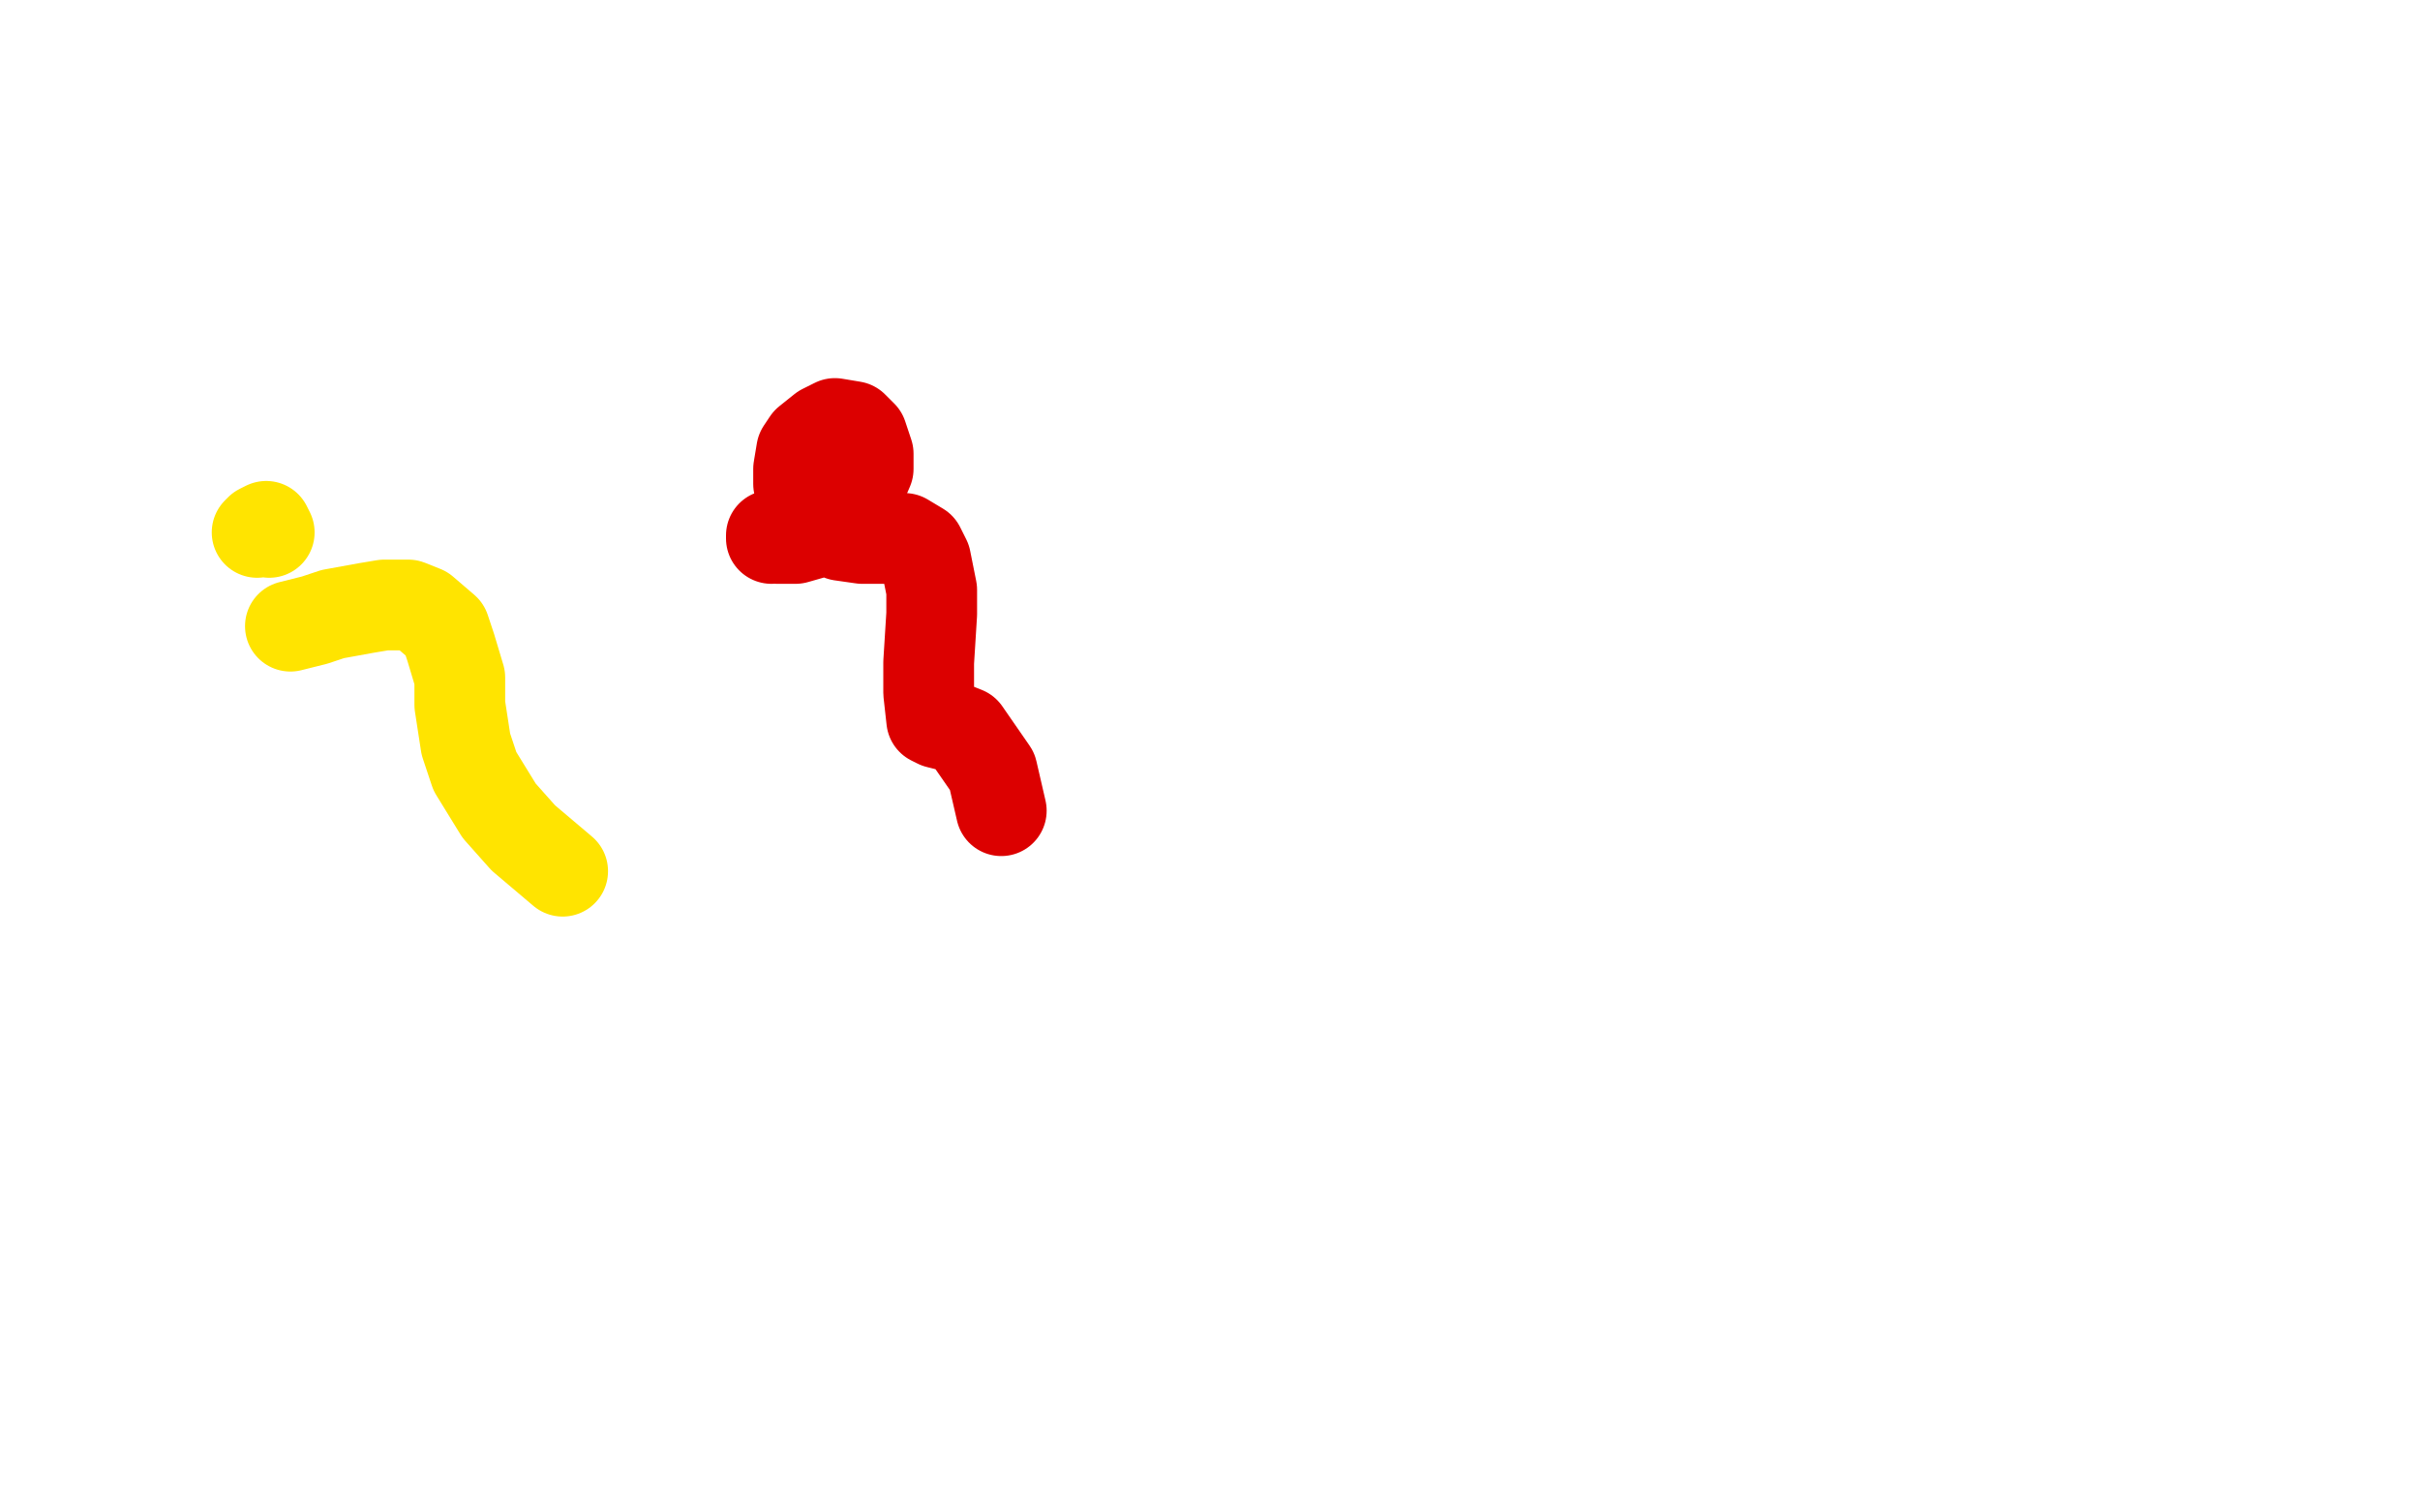 <?xml version="1.0" standalone="no"?>
<!DOCTYPE svg PUBLIC "-//W3C//DTD SVG 1.1//EN"
"http://www.w3.org/Graphics/SVG/1.1/DTD/svg11.dtd">

<svg width="800" height="500" version="1.1" xmlns="http://www.w3.org/2000/svg" xmlns:xlink="http://www.w3.org/1999/xlink" style="stroke-antialiasing: false"><desc>This SVG has been created on https://colorillo.com/</desc><rect x='0' y='0' width='800' height='500' style='fill: rgb(255,255,255); stroke-width:0' /><polyline points="255,178 255,177 255,177 257,178 257,178 260,178 260,178 263,178 263,178 270,176 270,176 275,173 275,173 281,167 284,162 287,155 287,150 285,144 282,141 276,140 272,142 267,146 265,149 264,155 264,160 267,168 270,172 278,177 285,178 294,178 299,178 304,181 306,185 308,195 308,203 307,219 307,229 308,238 310,239 314,240 319,242 328,255 331,268" style="fill: none; stroke: #dc0000; stroke-width: 30; stroke-linejoin: round; stroke-linecap: round; stroke-antialiasing: false; stroke-antialias: 0; opacity: 1.0"/>
<polyline points="85,176 86,175 86,175 88,174 88,174 89,176 89,176" style="fill: none; stroke: #ffe400; stroke-width: 30; stroke-linejoin: round; stroke-linecap: round; stroke-antialiasing: false; stroke-antialias: 0; opacity: 1.0"/>
<polyline points="96,207 104,205 104,205 110,203 110,203 121,201 121,201 127,200 127,200 135,200 135,200 140,202 140,202 147,208 147,208 149,214 152,224 152,233 154,246 157,255 165,268 173,277 186,288" style="fill: none; stroke: #ffe400; stroke-width: 30; stroke-linejoin: round; stroke-linecap: round; stroke-antialiasing: false; stroke-antialias: 0; opacity: 1.0"/>
</svg>

